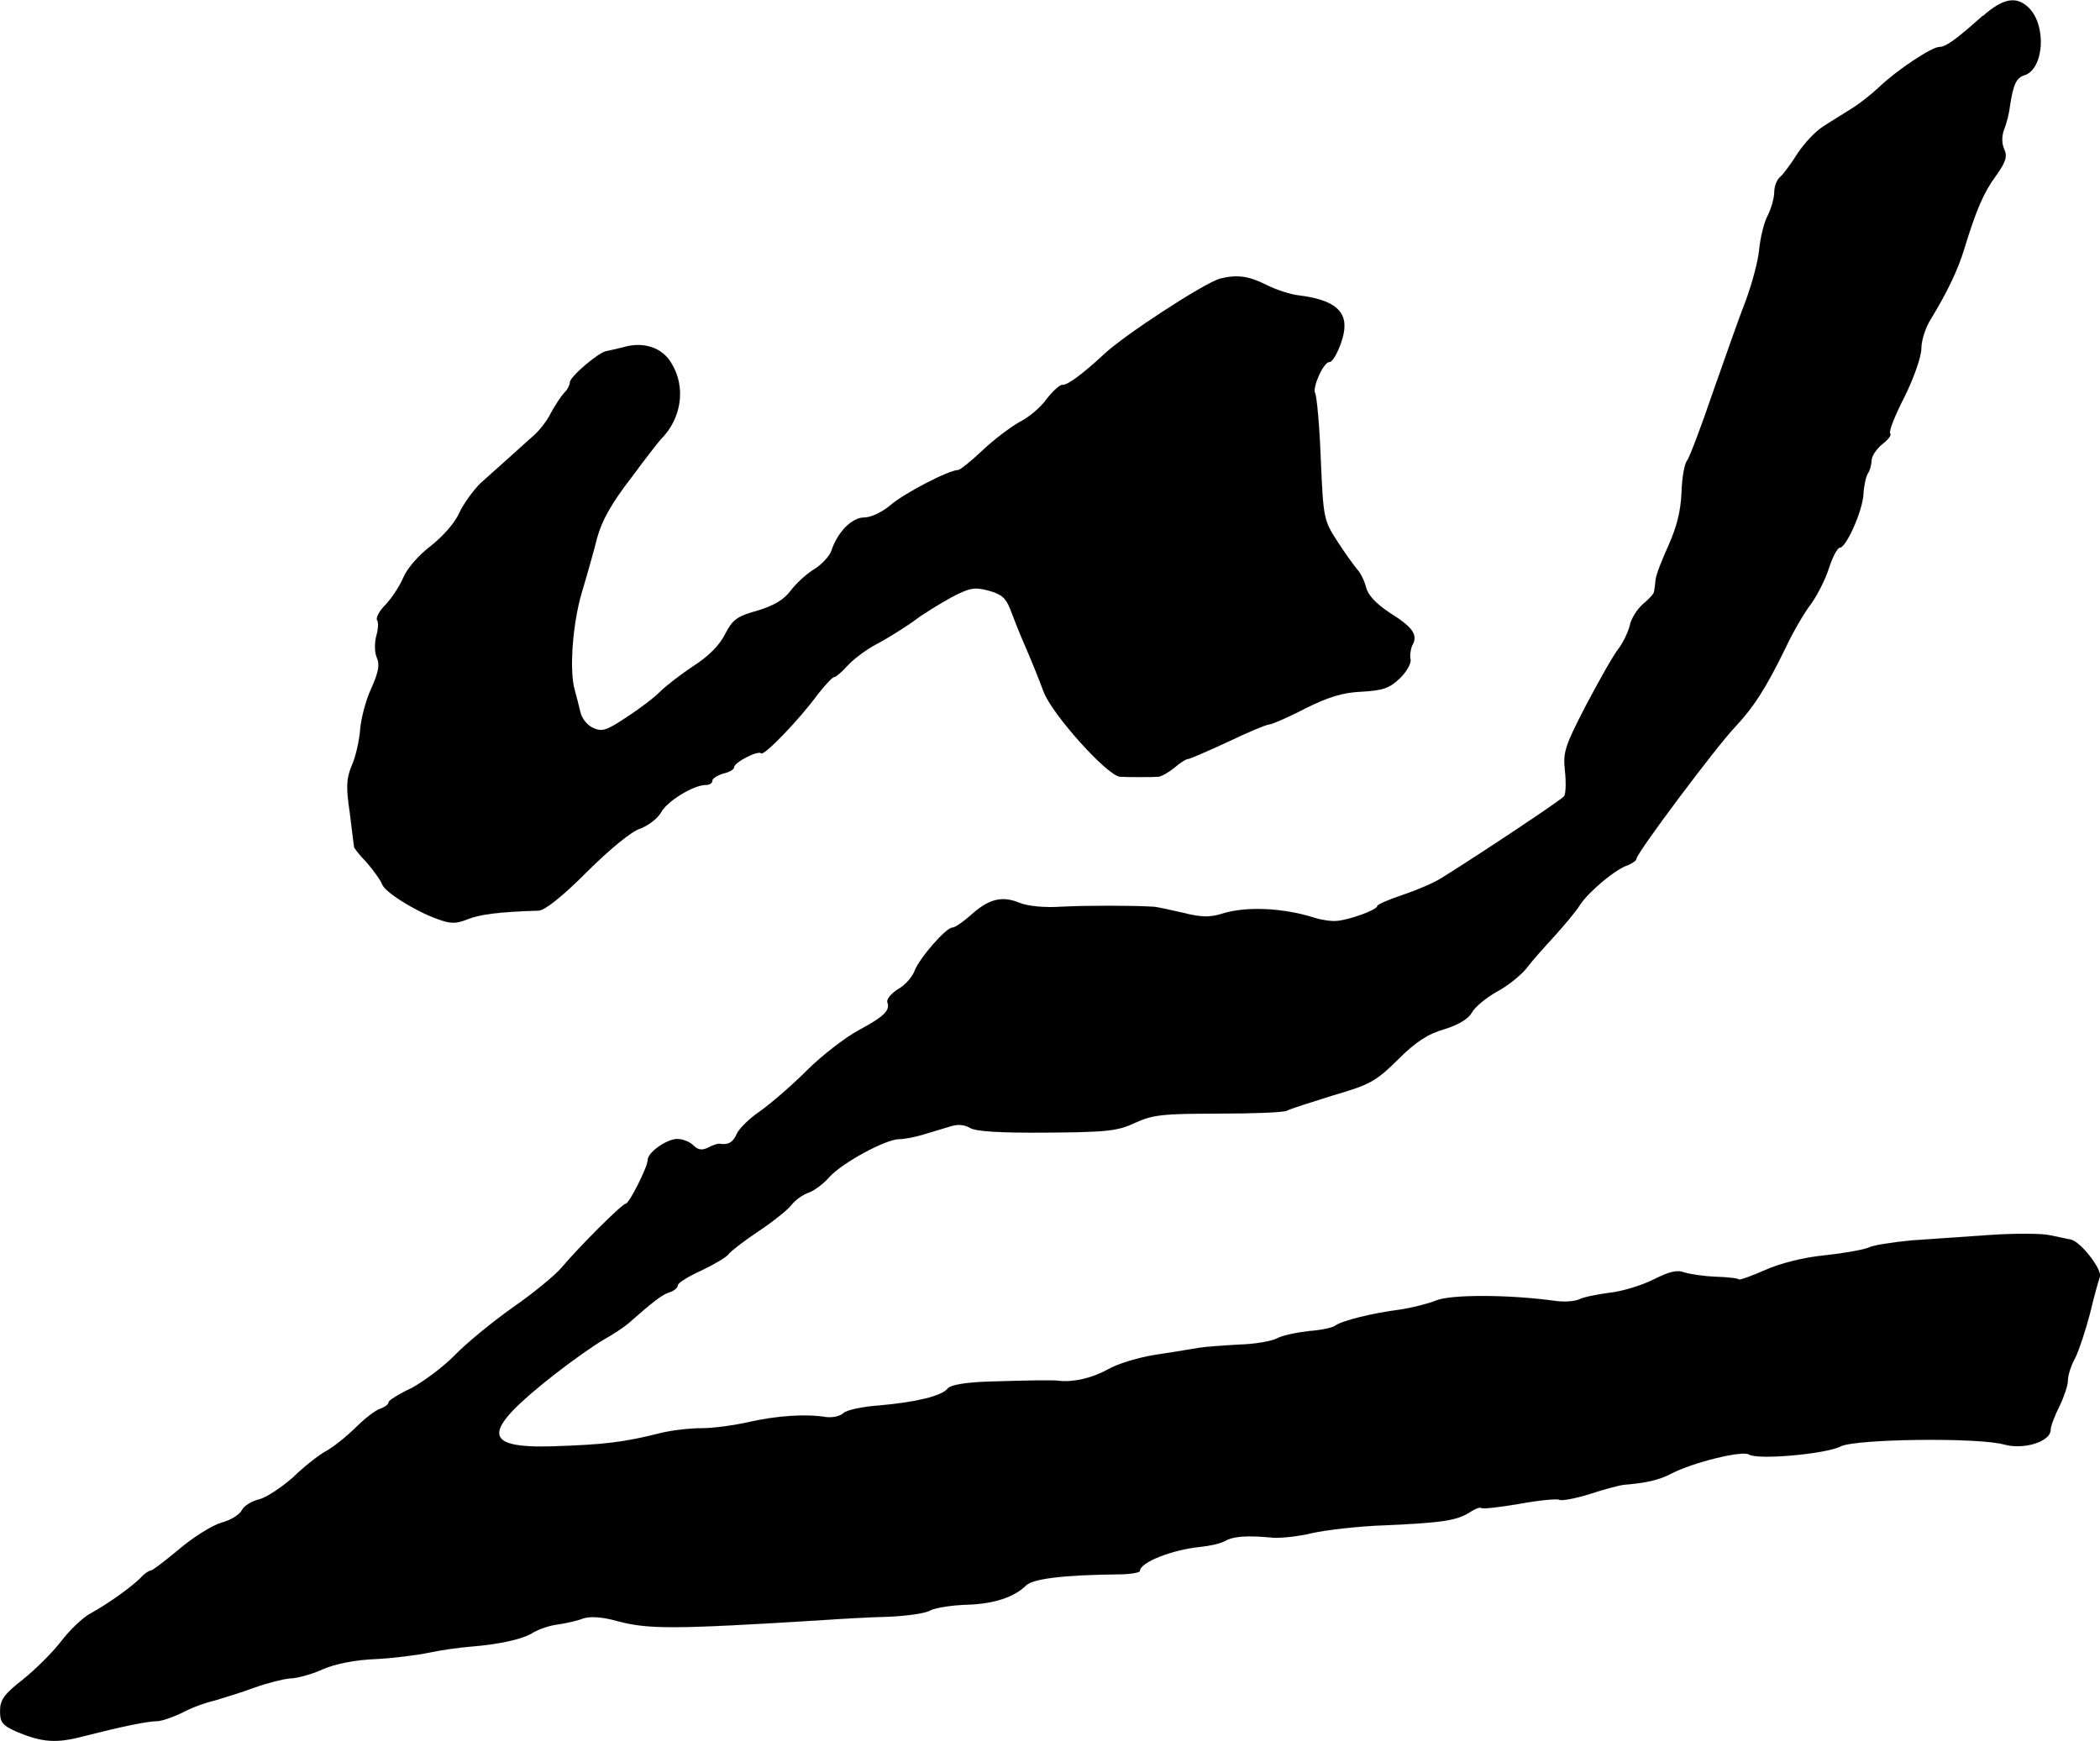 <?xml version="1.0" encoding="UTF-8"?>
<svg xmlns="http://www.w3.org/2000/svg"
     version="1.1"
     width="13.729mm"
     height="11.384mm"
     viewBox="0 0 38.917 32.269">
   <defs>
      <style type="text/css"><![CDATA[
      .c {
        stroke: #000;
        stroke-miterlimit: 10;
        stroke-width: .001px;
      }
    ]]></style>
   </defs>
   <path class="c"
         d="M36.743,.292c-.512,.457-.688,.578-.805,.578-.137,0-.777,.422-1.113,.742-.145,.137-.375,.32-.527,.41-.145,.094-.387,.238-.52,.328-.137,.086-.344,.309-.465,.492-.121,.195-.266,.387-.32,.434-.062,.047-.113,.176-.113,.289,0,.102-.055,.297-.117,.422-.074,.137-.137,.41-.16,.617-.016,.215-.129,.633-.242,.945-.121,.305-.391,1.078-.617,1.719-.215,.633-.43,1.199-.477,1.266-.051,.055-.098,.328-.105,.598-.016,.352-.09,.633-.238,.969-.121,.266-.234,.551-.242,.641-.008,.094-.023,.191-.031,.23,0,.031-.098,.137-.207,.227-.105,.094-.219,.27-.242,.398-.031,.121-.121,.312-.207,.426-.09,.109-.352,.574-.602,1.047-.398,.766-.43,.879-.391,1.223,.023,.207,.016,.418-.016,.465-.055,.07-1.496,1.031-2.266,1.512-.152,.098-.488,.238-.734,.32-.258,.086-.465,.176-.465,.207,0,.066-.52,.258-.758,.273-.09,.008-.266-.016-.402-.059-.598-.191-1.297-.215-1.734-.07-.211,.062-.367,.062-.703-.023-.242-.055-.496-.113-.562-.113-.391-.023-1.23-.023-1.68,0-.312,.023-.625-.008-.785-.07-.328-.137-.574-.074-.902,.223-.145,.129-.297,.234-.344,.234-.121,0-.617,.574-.703,.805-.043,.113-.176,.266-.305,.336-.129,.082-.215,.188-.199,.242,.055,.152-.051,.262-.531,.52-.254,.137-.688,.473-.965,.75-.281,.281-.664,.609-.855,.746-.195,.129-.387,.32-.434,.414-.07,.168-.16,.219-.32,.195-.031-.008-.129,.023-.215,.07-.113,.055-.184,.047-.273-.039-.062-.066-.199-.121-.305-.121-.199,.008-.543,.25-.543,.391,0,.129-.344,.809-.406,.809-.066,0-.875,.809-1.195,1.191-.109,.129-.512,.465-.895,.73-.383,.27-.871,.672-1.078,.887-.219,.223-.578,.488-.801,.609-.234,.109-.426,.23-.426,.262,0,.043-.07,.09-.152,.121-.086,.023-.293,.184-.461,.352-.172,.168-.41,.359-.547,.434-.129,.07-.406,.285-.613,.488-.219,.191-.496,.375-.625,.406-.137,.031-.281,.121-.32,.199-.047,.09-.215,.191-.383,.234-.16,.047-.512,.262-.777,.488-.258,.215-.496,.398-.527,.398s-.121,.055-.191,.137c-.188,.184-.594,.473-.922,.656-.152,.078-.398,.32-.551,.52s-.473,.52-.703,.703C.071,31.406,.001,31.507,.001,31.718c0,.207,.047,.262,.297,.375,.488,.207,.75,.223,1.262,.086,.688-.176,1.176-.277,1.352-.277,.082,0,.289-.074,.457-.152,.16-.09,.434-.191,.609-.23,.168-.051,.504-.152,.742-.242,.242-.086,.539-.16,.656-.168,.113,0,.387-.07,.602-.168,.238-.105,.609-.176,.984-.191,.328-.016,.781-.074,1-.121,.223-.047,.559-.094,.758-.109,.527-.043,.977-.137,1.168-.266,.098-.055,.297-.129,.449-.145,.16-.023,.367-.07,.473-.113,.129-.039,.344-.031,.633,.051,.574,.152,1.031,.152,3.758-.016,.375-.027,.953-.059,1.281-.066,.328-.016,.68-.062,.766-.121,.098-.047,.402-.094,.684-.102,.484-.016,.863-.137,1.086-.359,.129-.121,.672-.191,1.688-.203,.227,0,.418-.031,.418-.062,0-.16,.598-.398,1.137-.449,.156-.016,.359-.062,.445-.109,.16-.09,.418-.105,.891-.059,.141,.008,.469-.023,.719-.086,.246-.055,.855-.129,1.352-.145,1.078-.047,1.328-.09,1.566-.238,.098-.066,.203-.105,.219-.082,.023,.023,.344-.016,.711-.078,.359-.066,.695-.098,.734-.074,.043,.023,.297-.023,.57-.109,.27-.09,.551-.16,.613-.168,.434-.035,.664-.09,.898-.211,.398-.207,1.312-.43,1.43-.352,.16,.105,1.434-.008,1.707-.152,.285-.137,2.551-.168,3.031-.031,.359,.098,.855-.055,.855-.273,0-.062,.07-.254,.16-.43,.086-.176,.16-.395,.16-.48,0-.098,.055-.281,.137-.426,.07-.141,.191-.512,.27-.812,.074-.312,.16-.617,.184-.684,.059-.125-.352-.656-.535-.695-.047-.008-.223-.047-.375-.078-.152-.039-.656-.039-1.121-.008s-1.125,.078-1.473,.102c-.352,.035-.703,.09-.773,.129-.082,.039-.441,.105-.809,.145-.41,.039-.84,.152-1.113,.273-.246,.109-.473,.191-.488,.176-.016-.023-.215-.043-.43-.051-.219-.008-.473-.047-.578-.078-.137-.055-.285-.016-.574,.129-.215,.109-.586,.223-.816,.246-.23,.031-.488,.082-.559,.121-.082,.039-.281,.055-.441,.031-.879-.121-1.945-.121-2.215-.008-.152,.062-.457,.137-.664,.168-.504,.062-1.082,.207-1.203,.297-.047,.039-.27,.086-.496,.102-.23,.027-.492,.082-.59,.137-.098,.051-.41,.105-.695,.113-.289,.016-.625,.039-.762,.062-.129,.023-.488,.082-.801,.129-.301,.047-.703,.168-.879,.273-.289,.16-.641,.238-.895,.207-.137-.016-.547-.008-1.344,.016-.41,.016-.672,.062-.723,.129-.109,.137-.59,.254-1.27,.312-.312,.023-.609,.086-.664,.145-.059,.055-.199,.086-.32,.07-.383-.062-.914-.023-1.418,.09-.27,.062-.664,.117-.887,.117-.215,0-.559,.039-.762,.09-.695,.176-1.062,.215-2,.246-1.328,.039-1.316-.27,.02-1.32,.344-.27,.766-.566,.926-.656,.168-.094,.375-.23,.457-.301,.465-.41,.633-.539,.766-.578,.09-.031,.152-.086,.152-.129,0-.047,.203-.168,.441-.277,.238-.113,.465-.25,.496-.297,.039-.055,.281-.242,.543-.418,.266-.176,.547-.398,.625-.496,.07-.094,.223-.199,.32-.23,.094-.031,.273-.16,.391-.297,.242-.262,1.039-.695,1.289-.695,.09,0,.297-.039,.449-.086,.16-.051,.383-.113,.504-.152,.137-.043,.262-.027,.359,.031,.094,.062,.551,.094,1.422,.086,1.129-.008,1.32-.031,1.641-.184,.32-.145,.504-.168,1.547-.168,.645,0,1.215-.023,1.262-.055,.055-.031,.434-.152,.848-.281,.68-.199,.793-.254,1.207-.664,.336-.336,.562-.48,.867-.566,.262-.082,.438-.191,.504-.305,.055-.105,.262-.273,.453-.383,.203-.105,.449-.305,.555-.434,.102-.137,.336-.398,.52-.598,.184-.203,.398-.457,.473-.578,.16-.246,.664-.672,.895-.742,.078-.035,.152-.082,.152-.113,0-.105,1.488-2.09,1.832-2.449,.336-.359,.559-.695,.938-1.473,.133-.285,.344-.645,.461-.797,.113-.152,.266-.449,.336-.664,.066-.211,.16-.387,.203-.387,.117,0,.414-.664,.438-.977,.008-.168,.047-.344,.082-.398,.039-.055,.07-.168,.07-.254,.008-.082,.105-.219,.207-.297,.105-.082,.168-.168,.137-.191-.031-.035,.09-.336,.266-.68,.176-.355,.312-.746,.312-.898,0-.145,.078-.391,.176-.543,.312-.512,.504-.922,.613-1.281,.227-.742,.363-1.062,.594-1.375,.184-.258,.215-.359,.152-.496-.047-.105-.047-.238,0-.367,.047-.113,.094-.305,.109-.441,.059-.383,.113-.512,.266-.559,.359-.113,.418-.914,.082-1.25-.227-.223-.473-.184-.852,.152Z"/>
   <path class="c"
         d="M22.61,5.164c-.281,.074-1.785,1.051-2.16,1.41-.395,.367-.68,.574-.762,.559-.039-.008-.168,.105-.289,.258-.109,.16-.344,.352-.504,.43-.16,.09-.469,.32-.68,.52-.215,.203-.422,.371-.461,.371-.168,0-1,.43-1.258,.656-.152,.125-.352,.223-.48,.223-.23,0-.496,.273-.609,.617-.031,.094-.168,.246-.309,.336-.145,.086-.336,.262-.441,.398-.129,.176-.312,.281-.617,.375-.383,.105-.465,.168-.605,.441-.098,.199-.312,.414-.578,.582-.23,.152-.504,.363-.617,.473-.109,.113-.391,.328-.629,.48-.371,.25-.457,.273-.617,.199-.113-.047-.215-.184-.238-.293-.027-.113-.074-.297-.105-.41-.105-.359-.039-1.23,.129-1.801,.094-.312,.223-.766,.285-1.016,.09-.328,.266-.641,.633-1.117,.273-.371,.52-.684,.543-.707,.395-.391,.473-.977,.203-1.414-.168-.297-.531-.41-.898-.297-.129,.031-.262,.062-.305,.07-.133,.012-.68,.473-.68,.578,0,.047-.047,.145-.109,.199-.059,.066-.168,.234-.25,.383-.07,.145-.23,.344-.352,.441-.207,.184-.48,.434-.945,.848-.133,.129-.309,.375-.391,.543-.078,.188-.305,.441-.527,.617-.223,.168-.441,.418-.512,.586-.066,.16-.215,.383-.328,.504-.113,.109-.184,.246-.16,.285,.031,.043,.023,.176-.016,.305-.031,.129-.031,.305,.016,.402,.055,.125,.023,.27-.105,.559-.102,.215-.191,.559-.207,.762-.016,.199-.078,.492-.152,.66-.105,.25-.113,.402-.039,.898,.039,.336,.078,.617,.078,.625,0,.016,.105,.152,.242,.293,.129,.152,.254,.328,.277,.395,.051,.145,.609,.496,1.035,.648,.238,.086,.336,.086,.551,0,.223-.09,.582-.137,1.32-.16,.113-.008,.441-.266,.895-.723,.426-.422,.824-.75,.984-.797,.152-.059,.32-.188,.383-.297,.105-.207,.602-.512,.832-.512,.066,0,.121-.031,.121-.082,0-.039,.09-.094,.199-.129,.113-.023,.203-.078,.203-.117,0-.09,.445-.32,.504-.258,.055,.047,.711-.633,1.047-1.094,.137-.176,.273-.32,.305-.32s.145-.098,.246-.211c.098-.109,.336-.293,.535-.398,.203-.105,.504-.297,.684-.422,.176-.137,.492-.328,.711-.449,.336-.176,.422-.191,.688-.121,.23,.062,.32,.137,.398,.344,.051,.137,.176,.457,.281,.695,.105,.242,.258,.617,.336,.832,.16,.426,1.184,1.562,1.418,1.578,.168,.008,.574,.008,.711,0,.062-.008,.191-.082,.297-.168,.102-.09,.215-.16,.246-.16,.039,0,.367-.145,.746-.32,.367-.176,.711-.32,.758-.32s.352-.129,.672-.297c.434-.215,.695-.297,1.047-.312,.395-.023,.512-.062,.707-.246,.125-.121,.215-.281,.199-.352-.016-.074,0-.184,.031-.258,.113-.191,.016-.336-.414-.605-.258-.168-.41-.336-.441-.473-.031-.121-.105-.273-.168-.336-.055-.066-.223-.297-.367-.52-.25-.387-.258-.426-.305-1.523-.023-.621-.074-1.168-.105-1.223-.055-.094,.152-.574,.266-.574,.086,0,.27-.41,.277-.641,.02-.336-.246-.52-.84-.594-.16-.016-.438-.109-.613-.199-.32-.16-.535-.191-.848-.113Z"/>
</svg>
